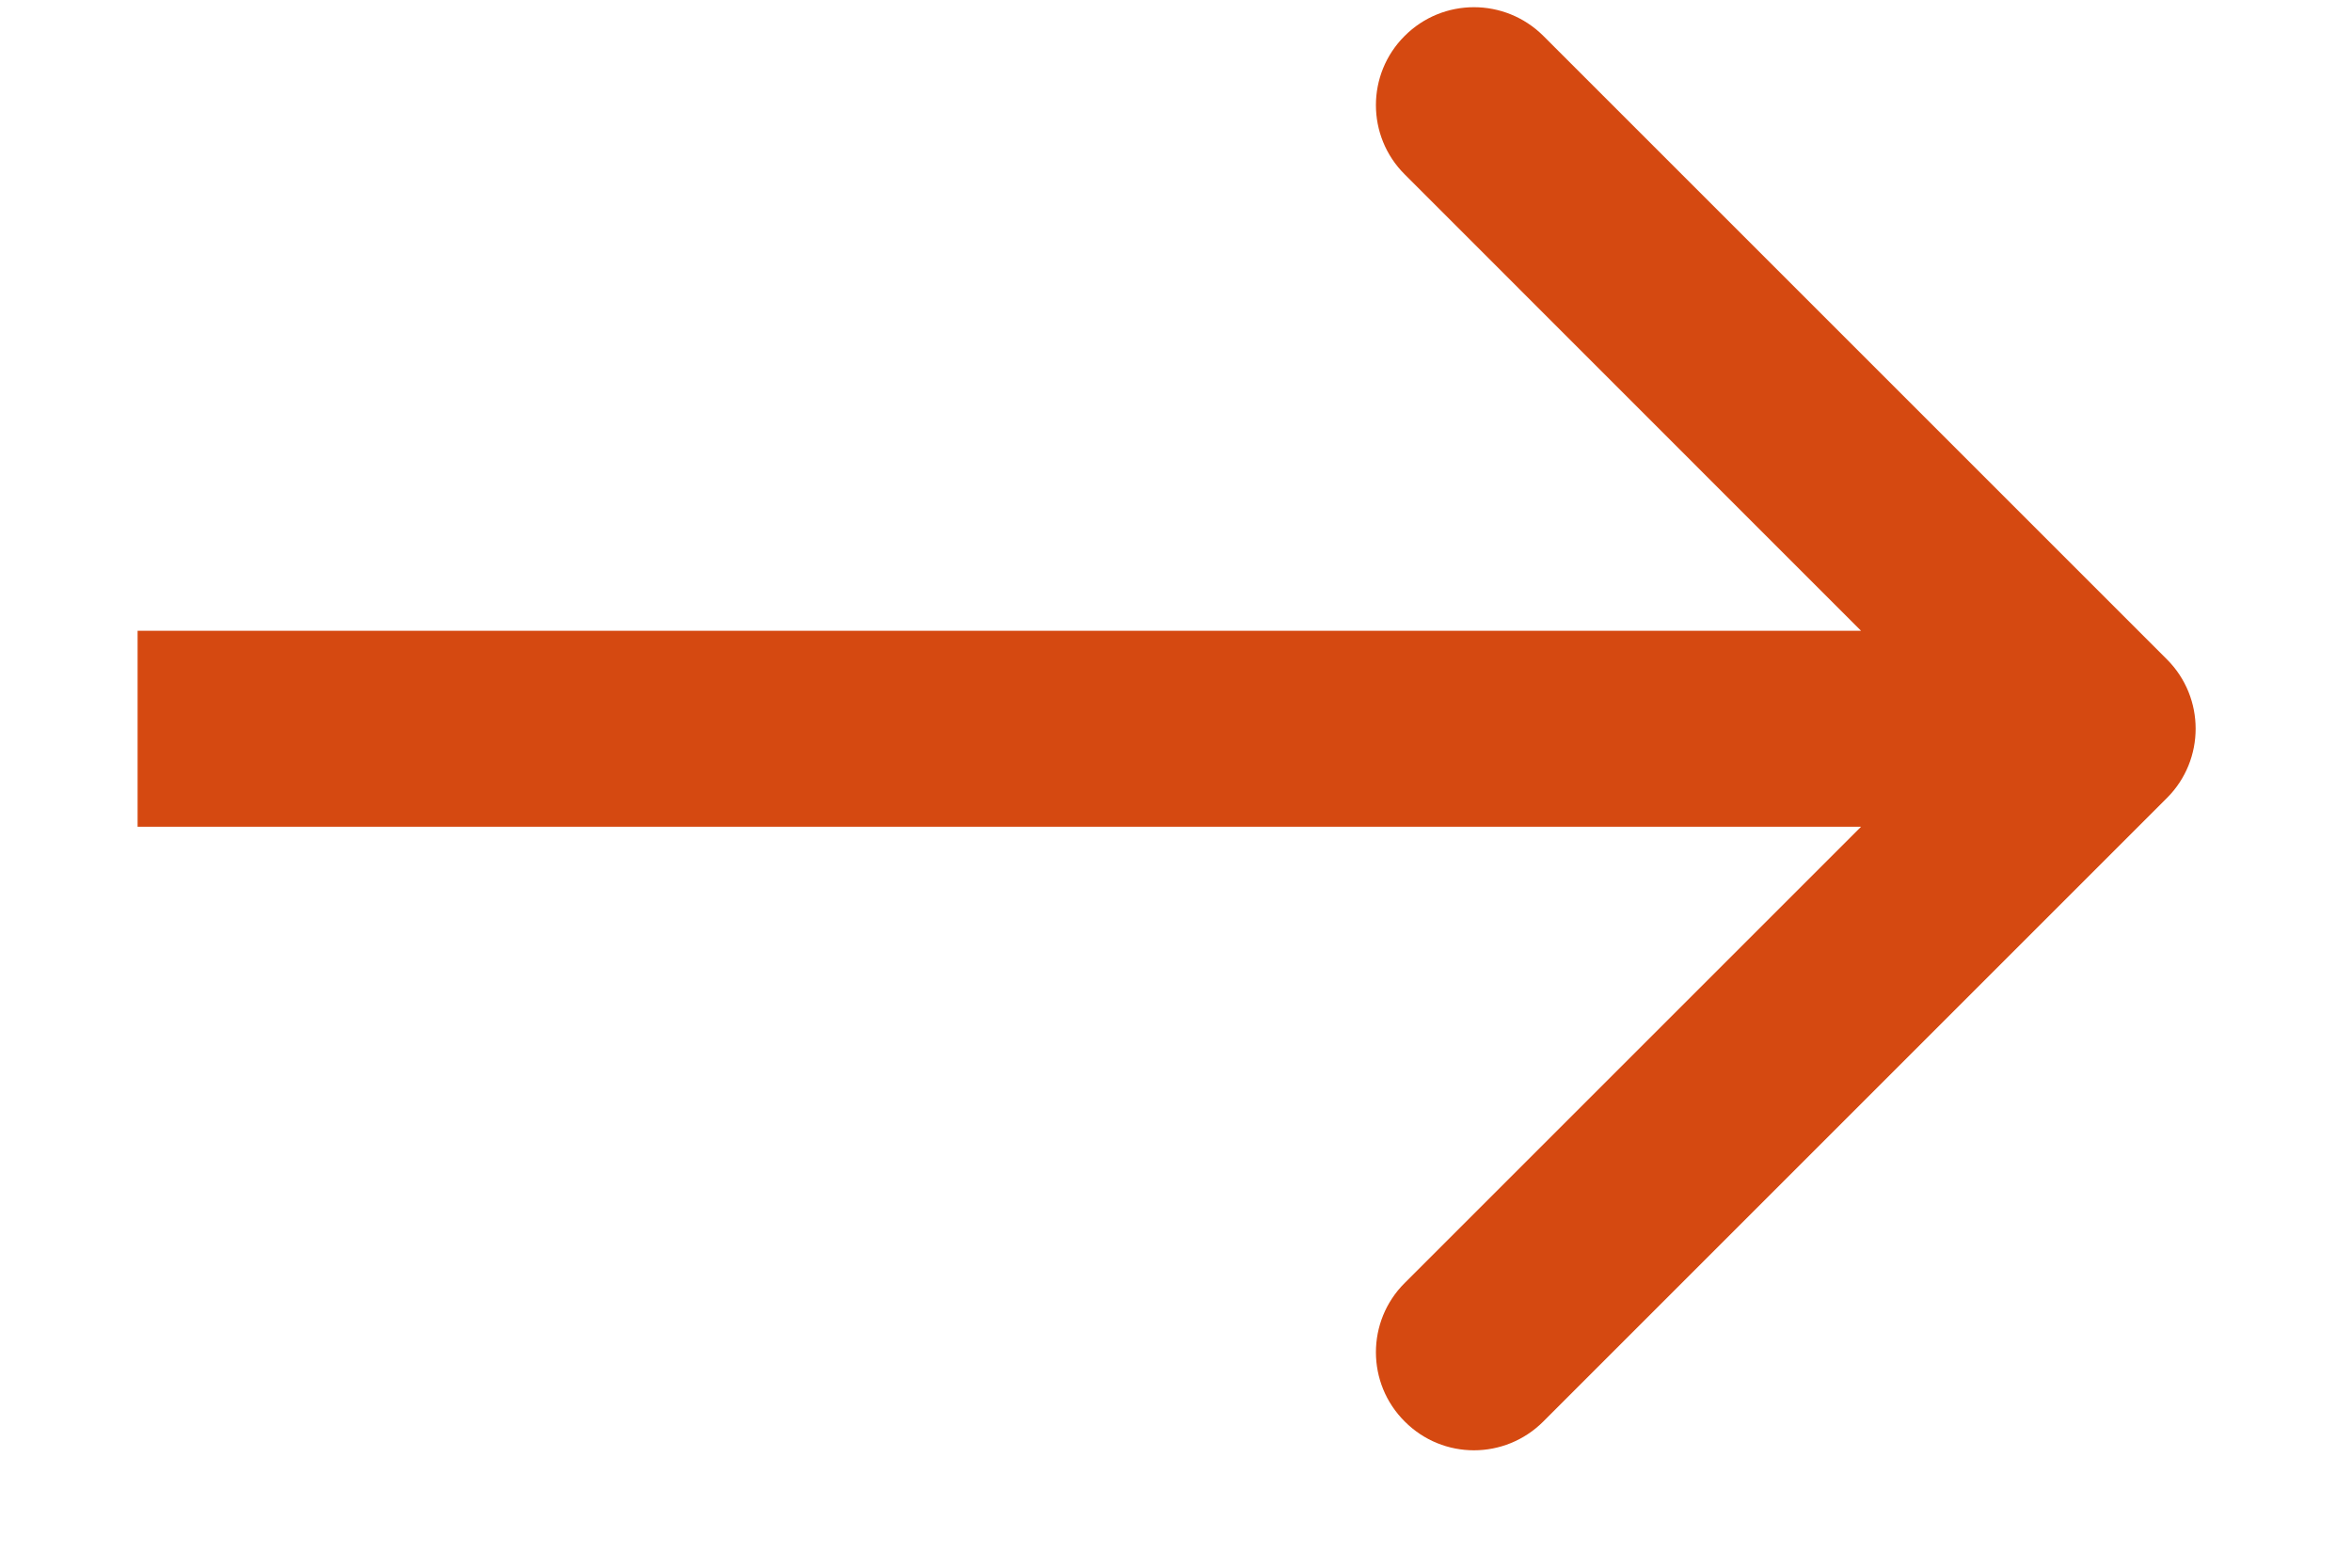 <?xml version="1.0" encoding="UTF-8"?> <svg xmlns="http://www.w3.org/2000/svg" width="12" height="8" viewBox="0 0 12 8" fill="none"><path d="M11.056 4.072C11.251 3.877 11.251 3.56 11.056 3.365L7.874 0.183C7.678 -0.012 7.362 -0.012 7.167 0.183C6.971 0.378 6.971 0.695 7.167 0.89L9.995 3.719L7.167 6.547C6.971 6.742 6.971 7.059 7.167 7.254C7.362 7.45 7.678 7.45 7.874 7.254L11.056 4.072ZM0.702 4.219H10.702V3.219H0.702V4.219Z" fill="#D54911"></path></svg> 